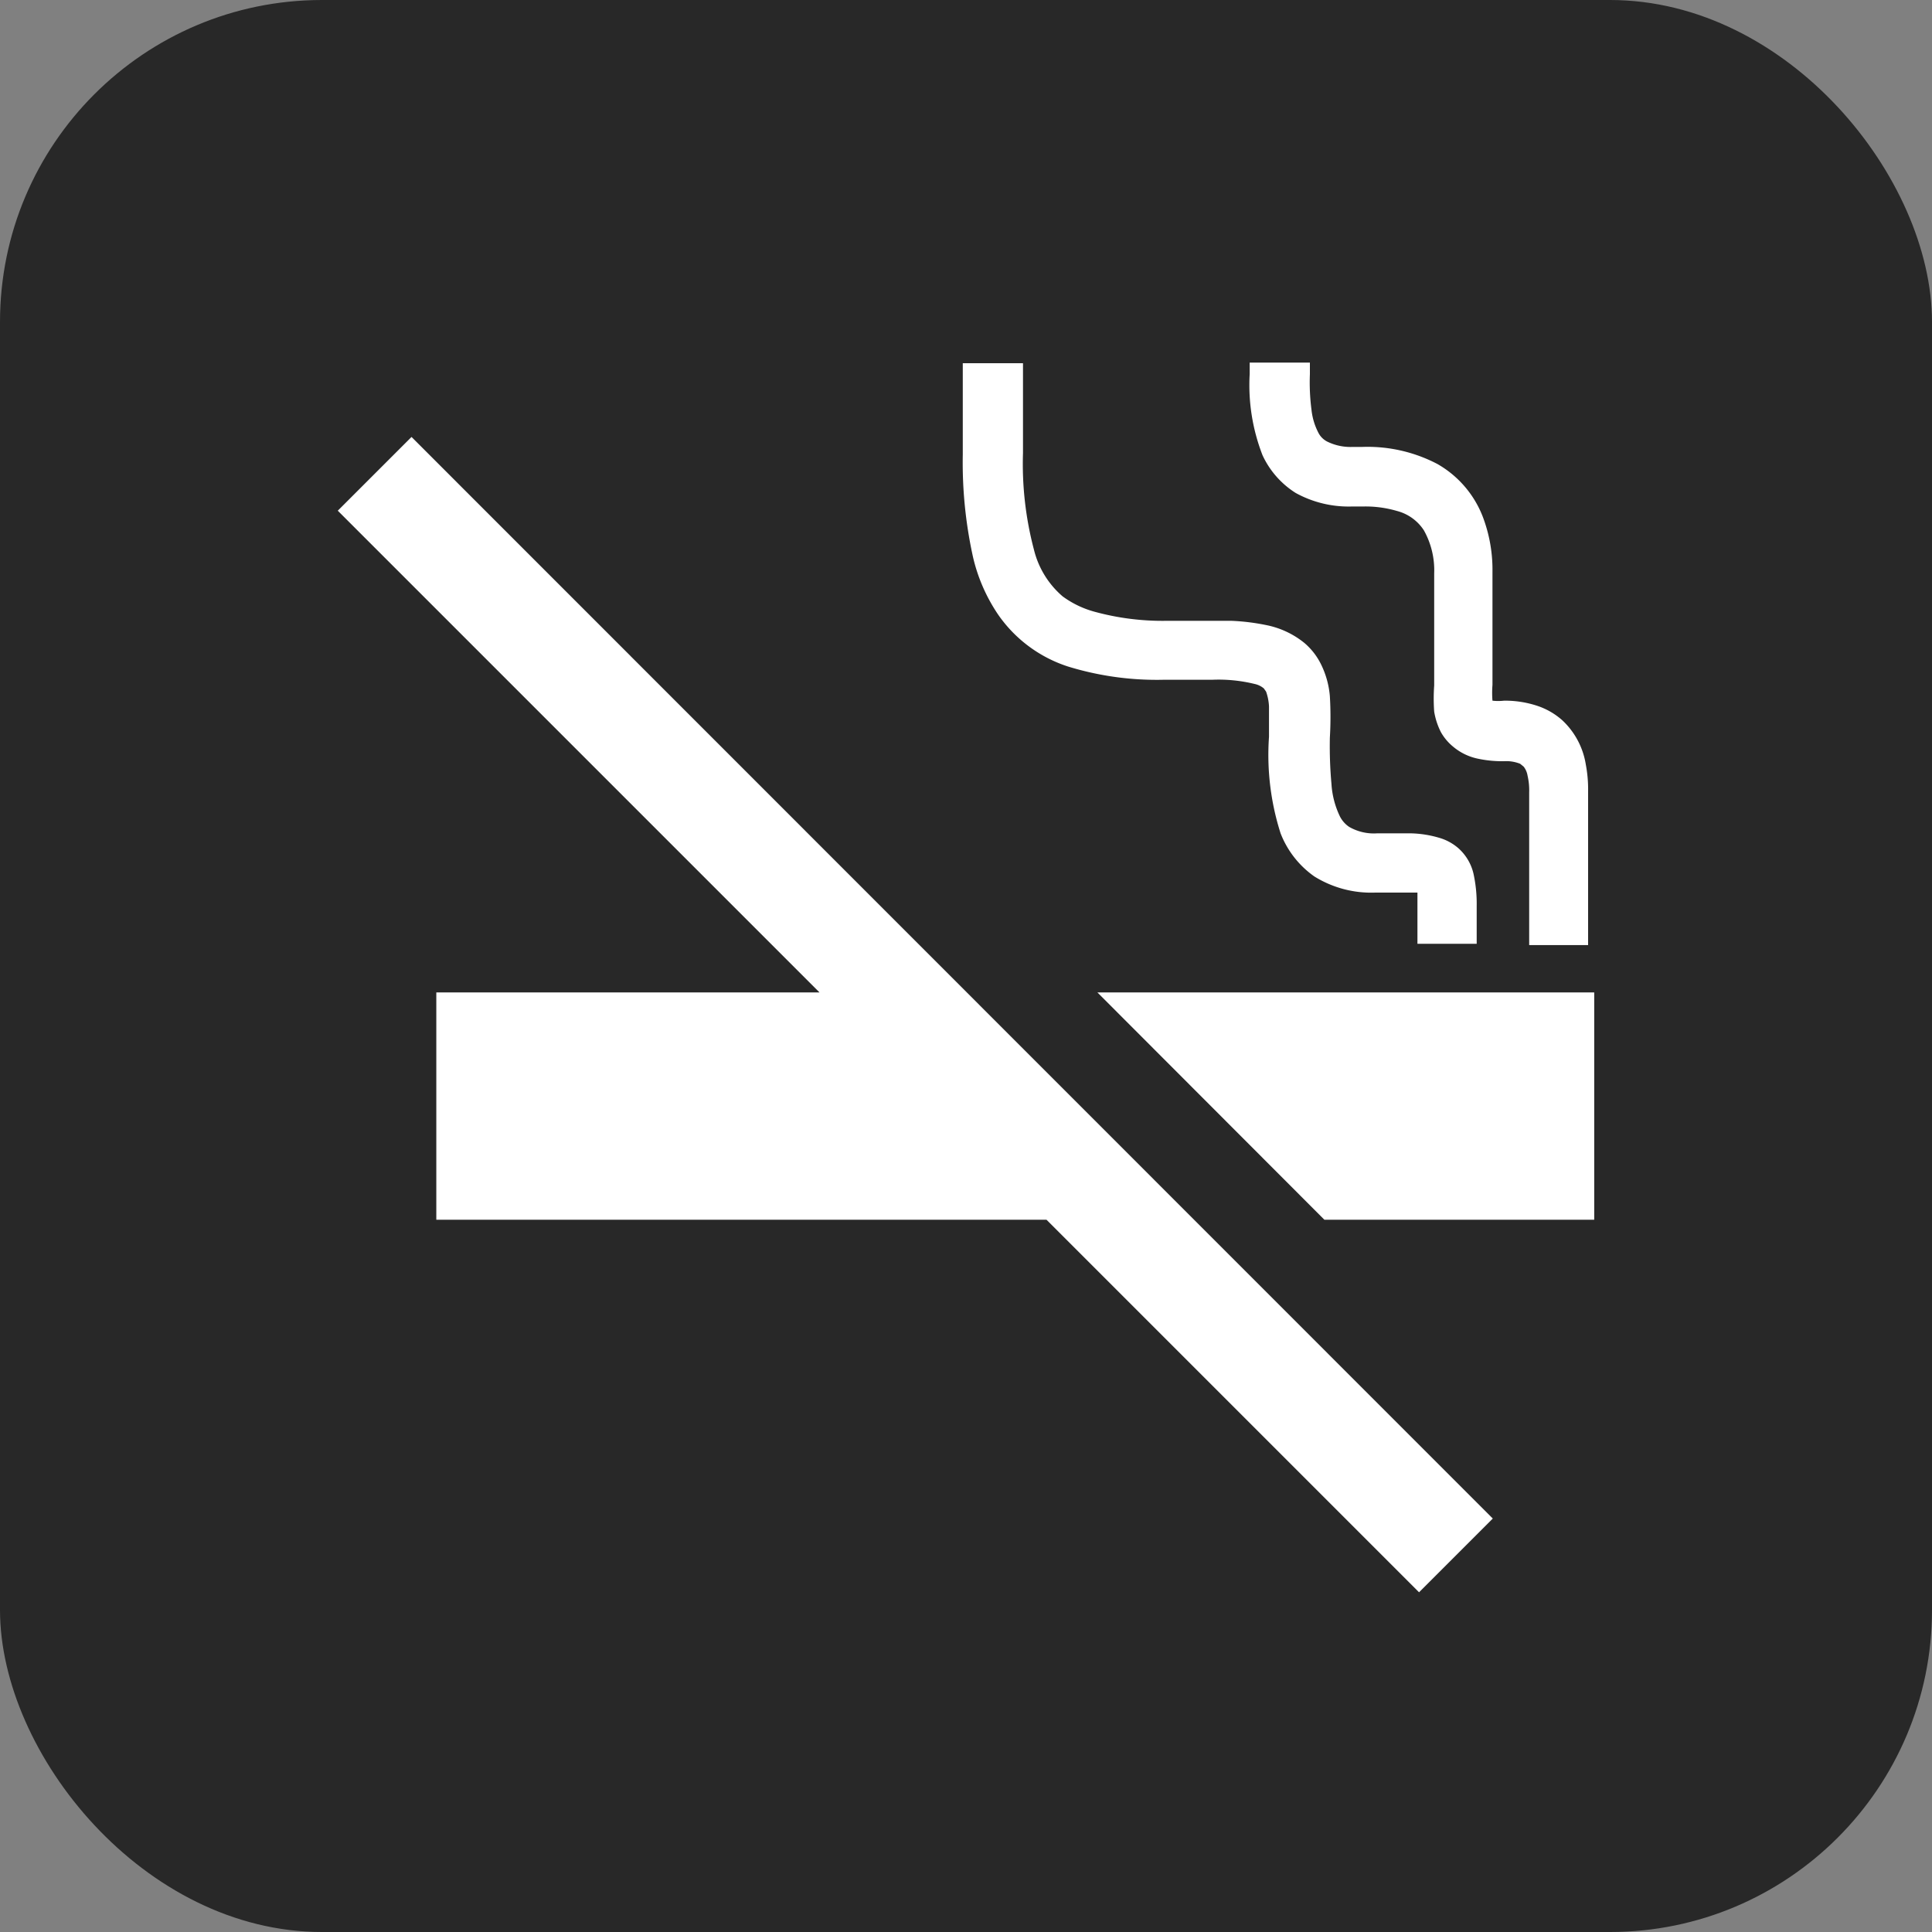 <svg id="レイヤー_1" data-name="レイヤー 1" xmlns="http://www.w3.org/2000/svg" viewBox="0 0 60 60"><rect x="0" y="0" width="60" height="60" fill="#808080" stroke="none"/><defs><style>.cls-1{fill:#282828;}.cls-2{fill:#fff;}</style></defs><rect class="cls-1" width="60" height="60" rx="10"/><polygon class="cls-2" points="10.49 15.86 25.45 30.82 13.55 30.82 13.55 37.88 32.5 37.88 44.07 49.45 46.36 47.16 12.78 13.57 10.49 15.86"/><path class="cls-2" d="M31,19.09a4.22,4.22,0,0,0,2.17,1.61,9.38,9.38,0,0,0,3,.41h1.49a4.7,4.7,0,0,1,1.3.13.66.66,0,0,1,.29.14l.07.1a1.61,1.61,0,0,1,.09.46c0,.25,0,.56,0,.94a8,8,0,0,0,.36,3,2.93,2.93,0,0,0,1.05,1.34,3.34,3.34,0,0,0,1.89.5c.51,0,.9,0,1.15,0l.16,0c0,.1,0,.24,0,.41v1.18h1.84V28.13a4.36,4.36,0,0,0-.1-1,1.52,1.52,0,0,0-.46-.78,1.56,1.56,0,0,0-.6-.33,3.37,3.37,0,0,0-.89-.14H42.77a1.54,1.54,0,0,1-.87-.2.86.86,0,0,1-.29-.33,2.71,2.71,0,0,1-.26-1,13.11,13.11,0,0,1-.05-1.44,10.87,10.87,0,0,0,0-1.29,2.75,2.75,0,0,0-.28-1,2.06,2.06,0,0,0-.52-.66,2.72,2.72,0,0,0-1.19-.55,6.67,6.67,0,0,0-1.07-.13h-2A8,8,0,0,1,34,19a3,3,0,0,1-1-.48,2.78,2.78,0,0,1-.89-1.45,10.4,10.4,0,0,1-.34-3V11.28H29.9v2.84a13.58,13.58,0,0,0,.32,3.19A5.33,5.33,0,0,0,31,19.09Z"/><path class="cls-2" d="M40.24,15.31a3.41,3.41,0,0,0,1.73.42h.35a3.47,3.47,0,0,1,1.07.14,1.42,1.42,0,0,1,.83.6,2.54,2.54,0,0,1,.32,1.34c0,.36,0,.66,0,.92,0,.53,0,.95,0,1.56,0,.35,0,.67,0,1a5.59,5.59,0,0,0,0,.81,2.18,2.18,0,0,0,.21.64,1.6,1.6,0,0,0,.38.45,1.74,1.74,0,0,0,.76.37,3.62,3.62,0,0,0,.82.08,1.16,1.16,0,0,1,.5.08l.11.09a.62.62,0,0,1,.12.28,2,2,0,0,1,.05.52v4.74h1.83V24.57a4.12,4.12,0,0,0-.07-.82,2.4,2.4,0,0,0-.73-1.38,2.22,2.22,0,0,0-.81-.46,3.18,3.18,0,0,0-1-.15,1.58,1.58,0,0,1-.36,0,3.05,3.05,0,0,1,0-.49v-1c0-.59,0-1,0-1.56,0-.27,0-.57,0-.94a4.65,4.65,0,0,0-.26-1.61,3.22,3.22,0,0,0-1.45-1.75,4.67,4.67,0,0,0-2.34-.53H42a1.64,1.64,0,0,1-.79-.17.64.64,0,0,1-.25-.24,2,2,0,0,1-.23-.74,6.57,6.57,0,0,1-.05-1.11v-.36H38.81v.36a6,6,0,0,0,.4,2.52A2.75,2.75,0,0,0,40.24,15.31Z"/><polygon class="cls-2" points="34.08 30.82 41.13 37.88 49.51 37.88 49.51 30.82 34.08 30.82"/></svg>